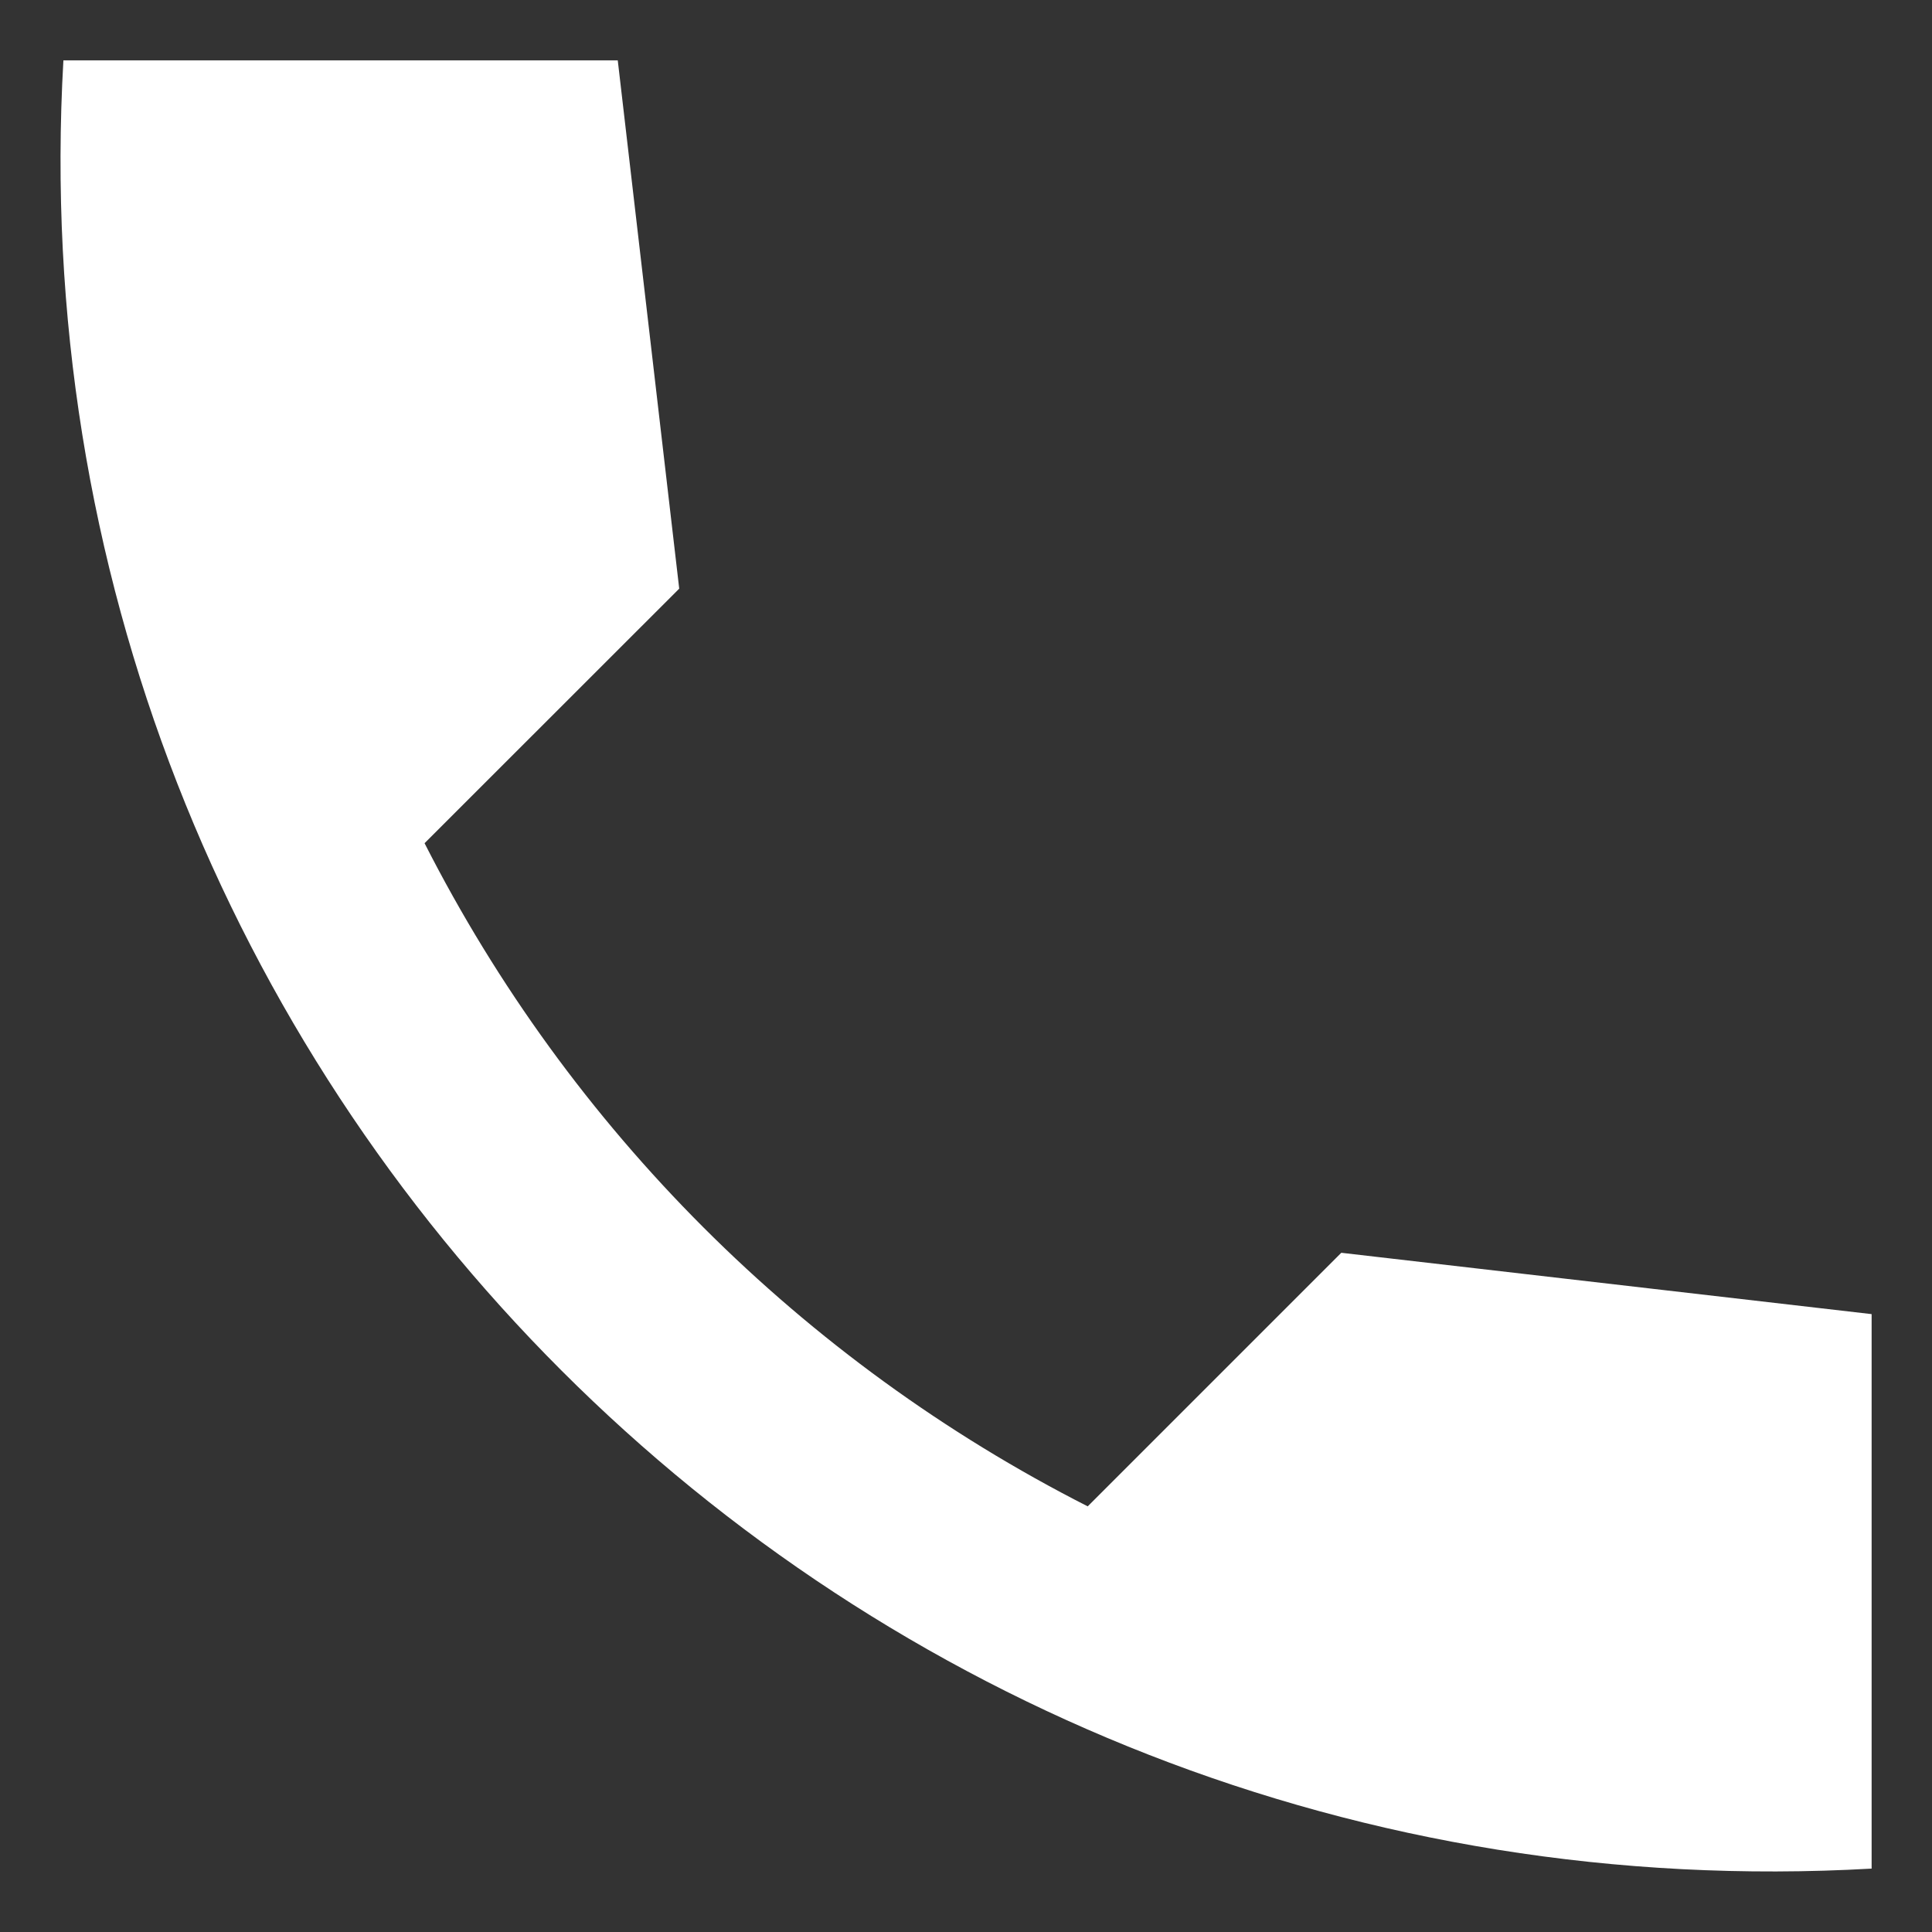<svg width="16" height="16" viewBox="0 0 16 16" fill="none" xmlns="http://www.w3.org/2000/svg">
<rect x="0" y="0" width="16" height="16" fill="#333333" stroke="none"/>
<path d="M15.5 10.883L11.108 10.375L9.008 12.475C6.642 11.272 4.719 9.349 3.516 6.983L5.625 4.875L5.116 0.5H0.525C0.041 8.983 7.016 15.958 15.5 15.475V10.883Z" fill="white"/>
</svg>
